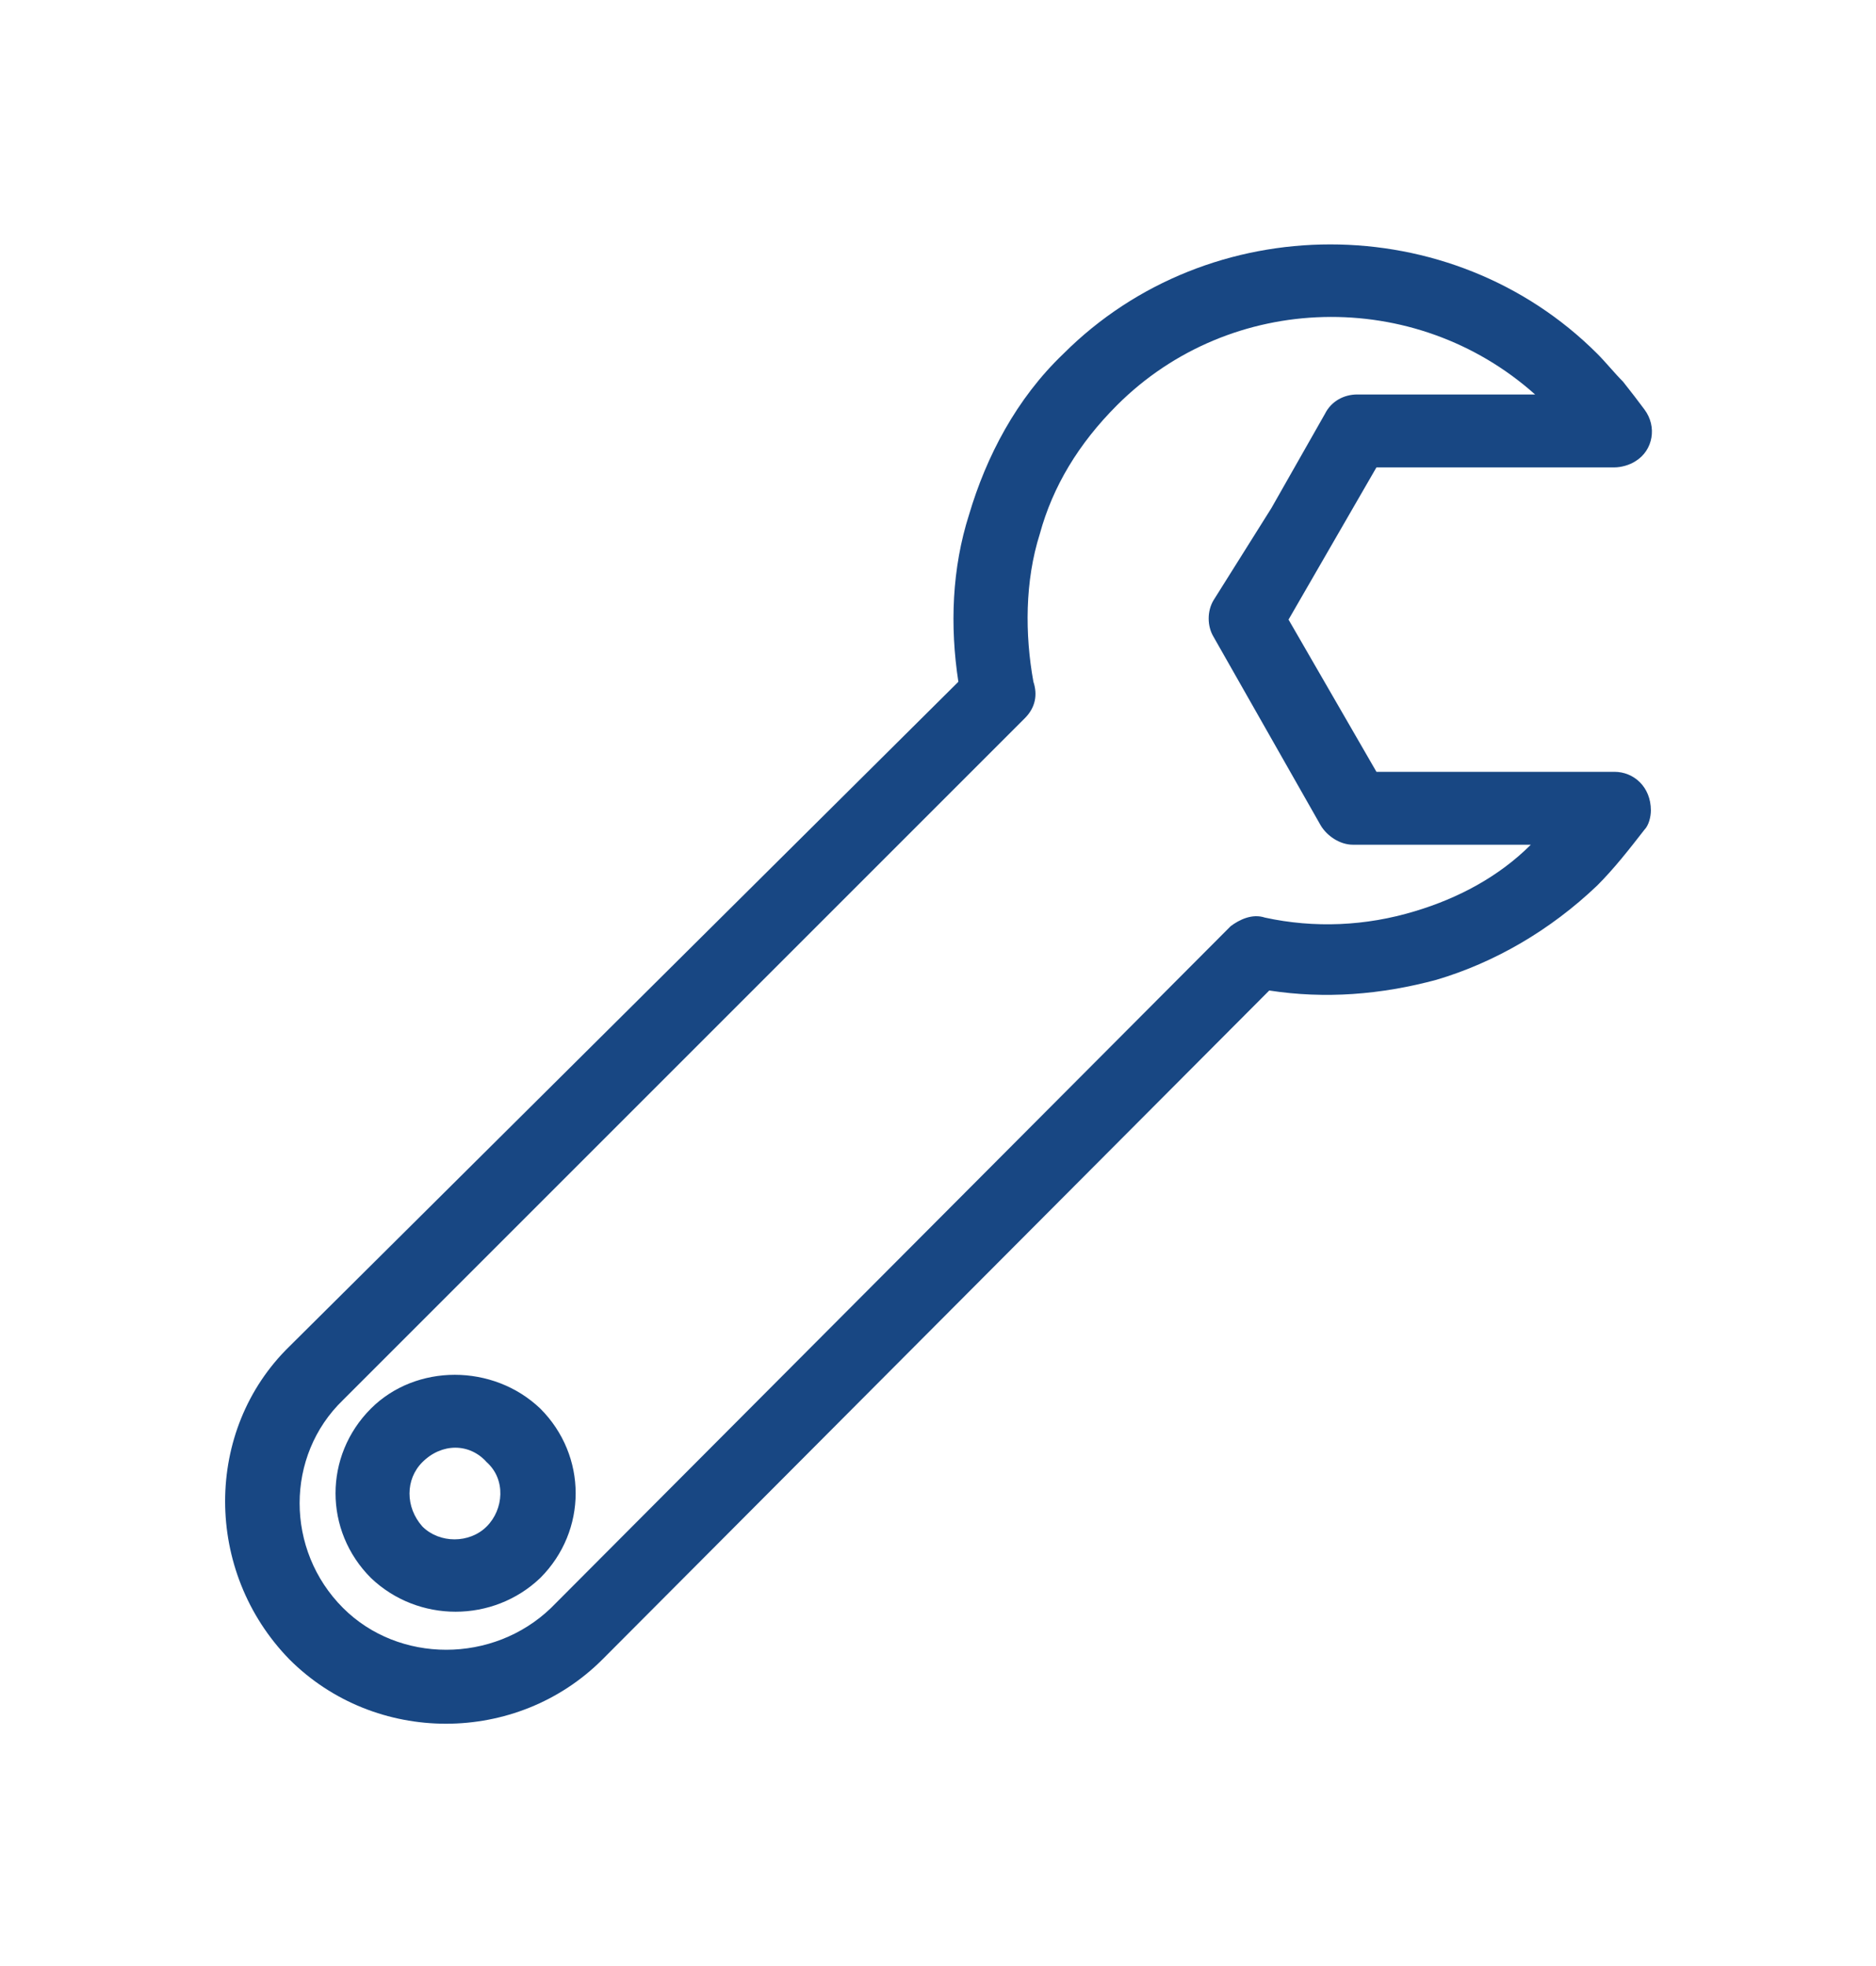 <?xml version="1.0" encoding="utf-8"?>
<!-- Generator: Adobe Illustrator 18.1.0, SVG Export Plug-In . SVG Version: 6.00 Build 0)  -->
<svg version="1.1" id="Layer_1" xmlns="http://www.w3.org/2000/svg" xmlns:xlink="http://www.w3.org/1999/xlink" x="0px" y="0px"
	 viewBox="0 0 87.5 91.7" enable-background="new 0 0 87.5 91.7" xml:space="preserve">
<path fill="#184783" d="M75.3,36H64.2l-4.1-7.1l4.1-7.1h11.1c0.3,0,0.7-0.1,1-0.3c0.8-0.5,1-1.6,0.4-2.4c-0.3-0.4-0.6-0.8-1-1.3l0,0
	v0c-0.4-0.4-0.8-0.9-1.2-1.3c-6.8-6.8-18.1-6.8-24.9,0c-2.2,2.1-3.6,4.8-4.4,7.5c-0.8,2.5-0.9,5.2-0.5,7.8L13.5,62.8
	c-4,3.9-4,10.5,0,14.6c4,4,10.6,4,14.6,0l31.1-31.2c2.6,0.4,5.2,0.2,7.8-0.5c2.7-0.8,5.3-2.3,7.5-4.4c0.8-0.8,1.5-1.7,2.2-2.6l0,0v0
	c0.2-0.2,0.3-0.6,0.3-0.9C77,36.7,76.2,36,75.3,36L75.3,36z M66,42.5L66,42.5c-2.3,0.7-4.7,0.8-7,0.3c-0.6-0.2-1.2,0.1-1.6,0.4
	L25.7,75c-2.7,2.6-7.1,2.6-9.7,0c-2.7-2.7-2.7-7.1,0-9.7l31.8-31.8c0.5-0.5,0.6-1.1,0.4-1.7c-0.4-2.2-0.4-4.7,0.3-6.9
	c0.6-2.2,1.8-4.2,3.6-6c5.3-5.3,13.9-5.5,19.5-0.5h-8.3c-0.6,0-1.2,0.3-1.5,0.9l-2.5,4.4L56.6,28c-0.3,0.5-0.3,1.2,0,1.7l2.5,4.4
	l2.5,4.4c0.3,0.5,0.9,0.9,1.5,0.9h8.3C69.9,40.9,68,41.9,66,42.5L66,42.5z M17.3,65.7L17.3,65.7c-2.2,2.2-2.2,5.7,0,7.9
	c2.2,2.1,5.7,2.1,7.9,0c2.2-2.2,2.2-5.7,0-7.9C23,63.6,19.4,63.6,17.3,65.7L17.3,65.7z M22.7,71.2L22.7,71.2c-0.8,0.8-2.2,0.8-3,0
	c-0.8-0.9-0.8-2.2,0-3c0.9-0.9,2.2-0.9,3,0C23.6,69,23.5,70.4,22.7,71.2L22.7,71.2z"/>
</svg>
